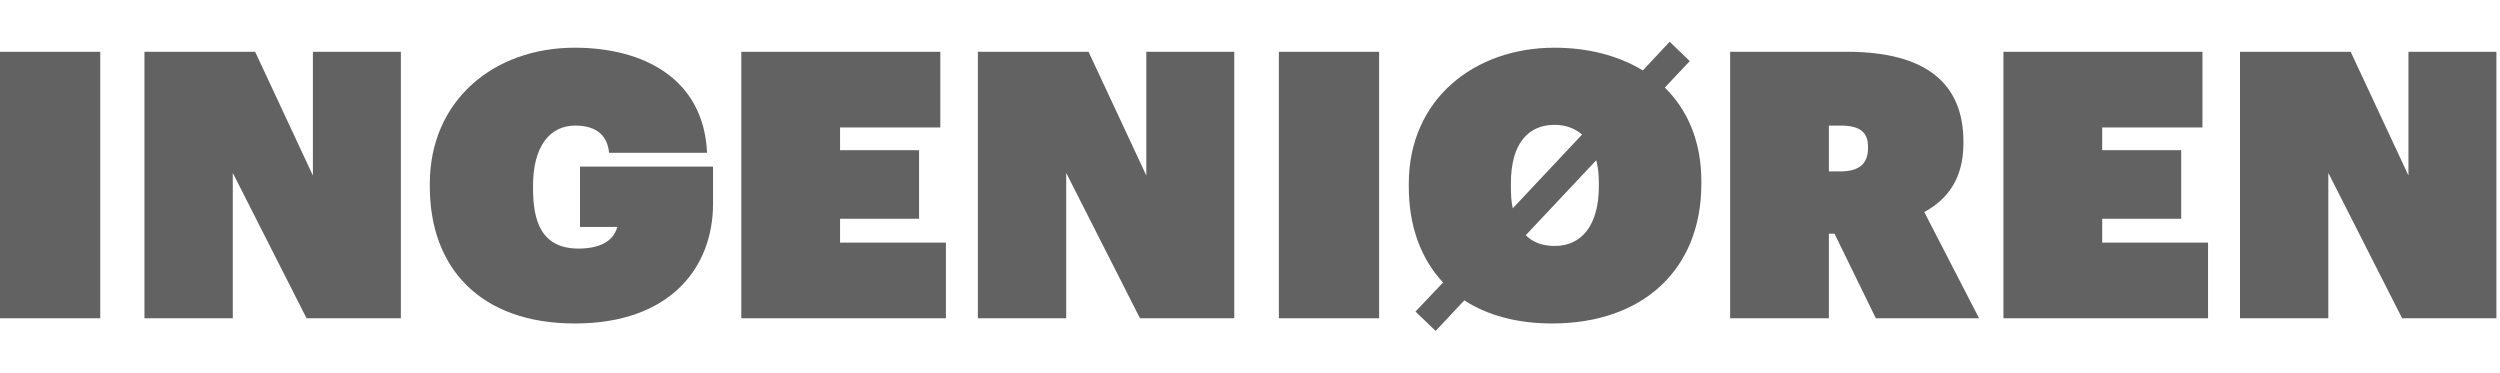 <svg width="161" height="24" viewBox="0 0 161 24" fill="none" xmlns="http://www.w3.org/2000/svg">
<path d="M0 20.496V3.336H6.456V20.496H0Z" fill="#626262"/>
<path d="M9.303 20.496V3.336H16.431L20.151 11.304V3.336H25.815V20.496H19.743L14.991 11.136V20.496H9.303Z" fill="#626262"/>
<path d="M37.016 20.832C30.919 20.832 27.68 17.232 27.68 12.024V11.832C27.68 6.504 31.759 3.072 37.016 3.072C41.407 3.072 45.319 5.04 45.535 9.84H39.224C39.127 8.808 38.504 8.088 37.039 8.088C35.407 8.088 34.328 9.432 34.328 11.952V12.144C34.328 14.184 34.831 16.008 37.255 16.008C38.983 16.008 39.584 15.264 39.752 14.616H37.352V10.728H45.919V13.128C45.919 17.208 43.184 20.832 37.016 20.832Z" fill="#626262"/>
<path d="M47.74 20.496V3.336H60.556V8.208H54.1V9.672H59.188V14.088H54.1V15.624H60.916V20.496H47.74Z" fill="#626262"/>
<path d="M62.975 20.496V3.336H70.103L73.823 11.304V3.336H79.487V20.496H73.415L68.663 11.136V20.496H62.975Z" fill="#626262"/>
<path d="M82.359 20.496V3.336H88.815V20.496H82.359Z" fill="#626262"/>
<path d="M92.454 21.312L91.158 20.064L92.934 18.192C91.494 16.656 90.726 14.544 90.726 12.024V11.832C90.726 6.408 94.926 3.072 100.11 3.072C102.27 3.072 104.214 3.576 105.798 4.536L107.526 2.688L108.822 3.936L107.214 5.64C108.678 7.08 109.566 9.096 109.566 11.664V11.856C109.566 17.352 105.798 20.832 99.966 20.832C97.686 20.832 95.79 20.304 94.302 19.344L92.454 21.312ZM97.302 12C97.302 12.528 97.326 13.008 97.422 13.416L101.886 8.664C101.406 8.256 100.806 8.04 100.11 8.04C98.454 8.04 97.302 9.192 97.302 11.808V12ZM100.134 15.84C101.862 15.84 102.966 14.496 102.966 12V11.808C102.966 11.256 102.918 10.752 102.798 10.32L98.262 15.144C98.718 15.624 99.366 15.84 100.134 15.84Z" fill="#626262"/>
<path d="M111.42 20.496V3.336H118.956C124.068 3.336 126.444 5.4 126.444 9.12V9.216C126.444 11.472 125.46 12.816 123.924 13.656L127.452 20.496H120.804L118.14 15.048H117.78V20.496H111.42ZM117.78 11.04H118.5C119.748 11.04 120.3 10.536 120.3 9.528V9.432C120.3 8.496 119.748 8.088 118.548 8.088H117.78V11.04Z" fill="#626262"/>
<path d="M129.022 20.496V3.336H141.838V8.208H135.382V9.672H140.47V14.088H135.382V15.624H142.198V20.496H129.022Z" fill="#626262"/>
<path d="M144.256 20.496V3.336H151.384L155.104 11.304V3.336H160.768V20.496H154.696L149.944 11.136V20.496H144.256Z" fill="#626262"/>
</svg>
